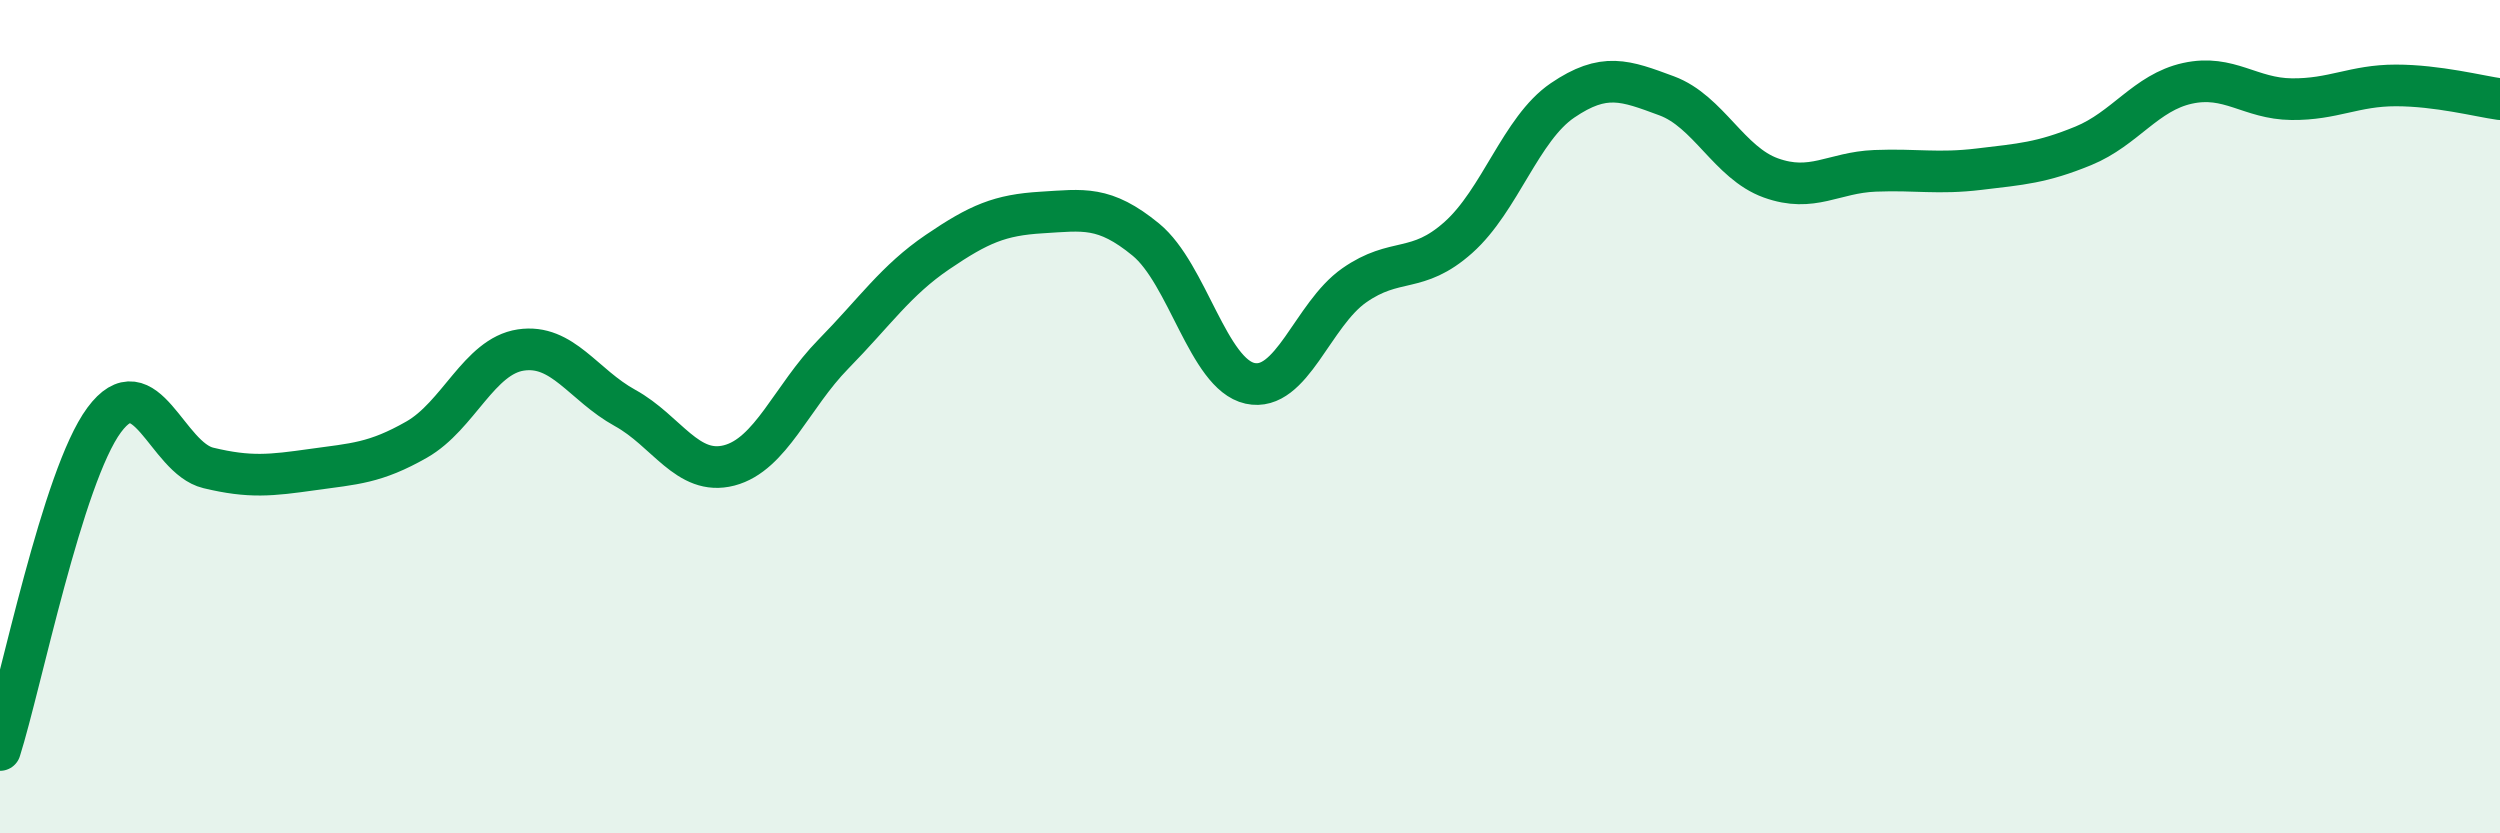 
    <svg width="60" height="20" viewBox="0 0 60 20" xmlns="http://www.w3.org/2000/svg">
      <path
        d="M 0,18 C 0.5,16.42 1.5,11.43 2.5,10.08 C 3.5,8.73 4,10.99 5,11.23 C 6,11.47 6.5,11.41 7.5,11.27 C 8.5,11.13 9,11.12 10,10.55 C 11,9.98 11.5,8.55 12.5,8.4 C 13.5,8.25 14,9.24 15,9.79 C 16,10.34 16.5,11.43 17.5,11.17 C 18.5,10.91 19,9.52 20,8.5 C 21,7.48 21.5,6.73 22.5,6.05 C 23.5,5.37 24,5.16 25,5.1 C 26,5.04 26.5,4.93 27.5,5.75 C 28.5,6.57 29,8.98 30,9.2 C 31,9.42 31.5,7.55 32.5,6.85 C 33.5,6.15 34,6.59 35,5.7 C 36,4.81 36.5,3.09 37.5,2.41 C 38.5,1.73 39,1.93 40,2.3 C 41,2.67 41.5,3.91 42.5,4.27 C 43.5,4.63 44,4.14 45,4.1 C 46,4.06 46.5,4.18 47.5,4.06 C 48.5,3.94 49,3.91 50,3.5 C 51,3.09 51.5,2.22 52.5,2 C 53.5,1.78 54,2.37 55,2.38 C 56,2.39 56.5,2.05 57.5,2.05 C 58.5,2.05 59.5,2.31 60,2.38L60 20L0 20Z"
        fill="#008740"
        opacity="0.1"
        stroke-linecap="round"
        stroke-linejoin="round"
      />
      <path
        d="M 0,18 C 0.5,16.42 1.5,11.43 2.5,10.08 C 3.5,8.73 4,10.99 5,11.23 C 6,11.47 6.5,11.41 7.5,11.27 C 8.5,11.13 9,11.12 10,10.55 C 11,9.98 11.5,8.55 12.5,8.4 C 13.5,8.25 14,9.24 15,9.79 C 16,10.34 16.5,11.43 17.5,11.17 C 18.5,10.91 19,9.52 20,8.5 C 21,7.48 21.5,6.73 22.5,6.05 C 23.5,5.37 24,5.16 25,5.1 C 26,5.04 26.5,4.93 27.5,5.75 C 28.5,6.57 29,8.98 30,9.2 C 31,9.42 31.5,7.55 32.5,6.85 C 33.5,6.15 34,6.59 35,5.7 C 36,4.81 36.5,3.09 37.5,2.41 C 38.5,1.73 39,1.93 40,2.3 C 41,2.67 41.5,3.91 42.5,4.27 C 43.5,4.63 44,4.14 45,4.1 C 46,4.06 46.5,4.18 47.5,4.06 C 48.5,3.94 49,3.91 50,3.5 C 51,3.09 51.5,2.22 52.5,2 C 53.5,1.78 54,2.37 55,2.38 C 56,2.39 56.5,2.05 57.5,2.05 C 58.5,2.05 59.5,2.31 60,2.38"
        stroke="#008740"
        stroke-width="1"
        fill="none"
        stroke-linecap="round"
        stroke-linejoin="round"
      />
    </svg>
  